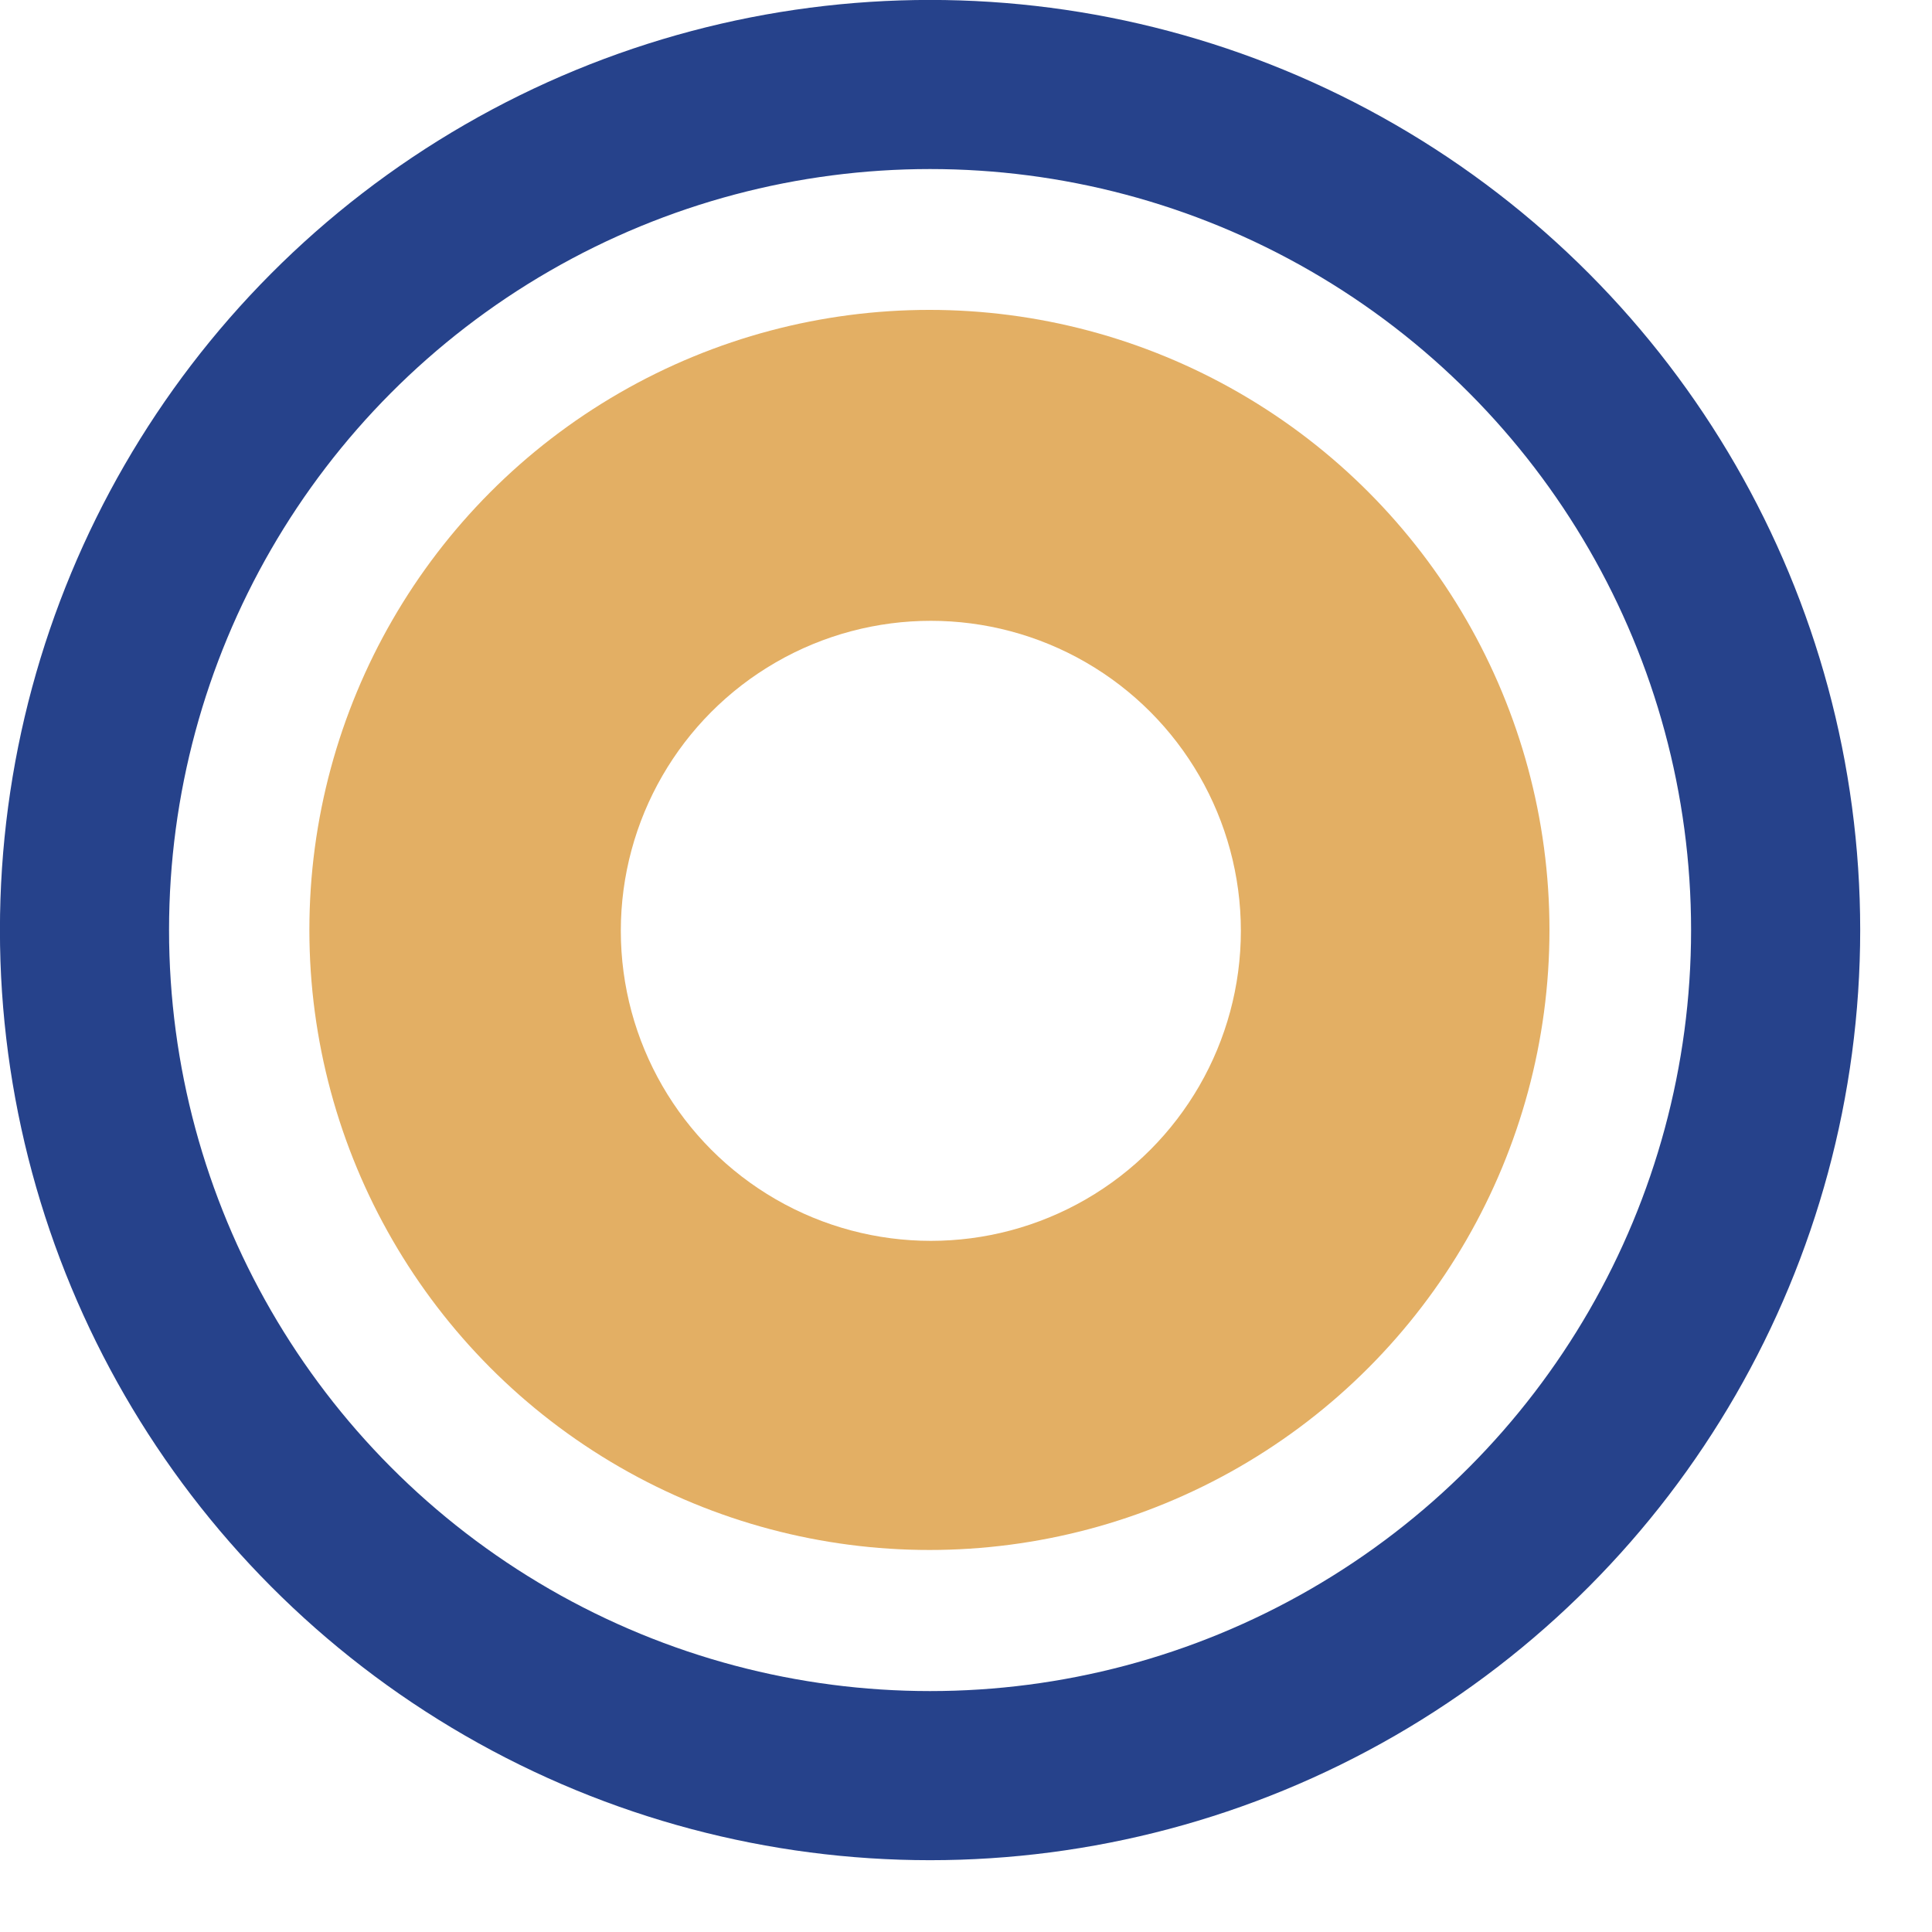 <?xml version="1.0" encoding="UTF-8"?> <svg xmlns="http://www.w3.org/2000/svg" width="15" height="15" viewBox="0 0 15 15" fill="none"><g filter="url(#filter0_f_796_9881)"><circle cx="7.216" cy="7.22" r="4.814" fill="#E3AF64"></circle></g><circle cx="7.227" cy="7.227" r="2.407" fill="white"></circle><circle cx="7.221" cy="7.221" r="6.565" stroke="#26428B" stroke-width="1.313"></circle><defs><filter id="filter0_f_796_9881" x="0.076" y="0.079" width="14.282" height="14.278" filterUnits="userSpaceOnUse" color-interpolation-filters="sRGB"><feFlood flood-opacity="0" result="BackgroundImageFix"></feFlood><feBlend mode="normal" in="SourceGraphic" in2="BackgroundImageFix" result="shape"></feBlend><feGaussianBlur stdDeviation="1.163" result="effect1_foregroundBlur_796_9881"></feGaussianBlur></filter></defs></svg> 